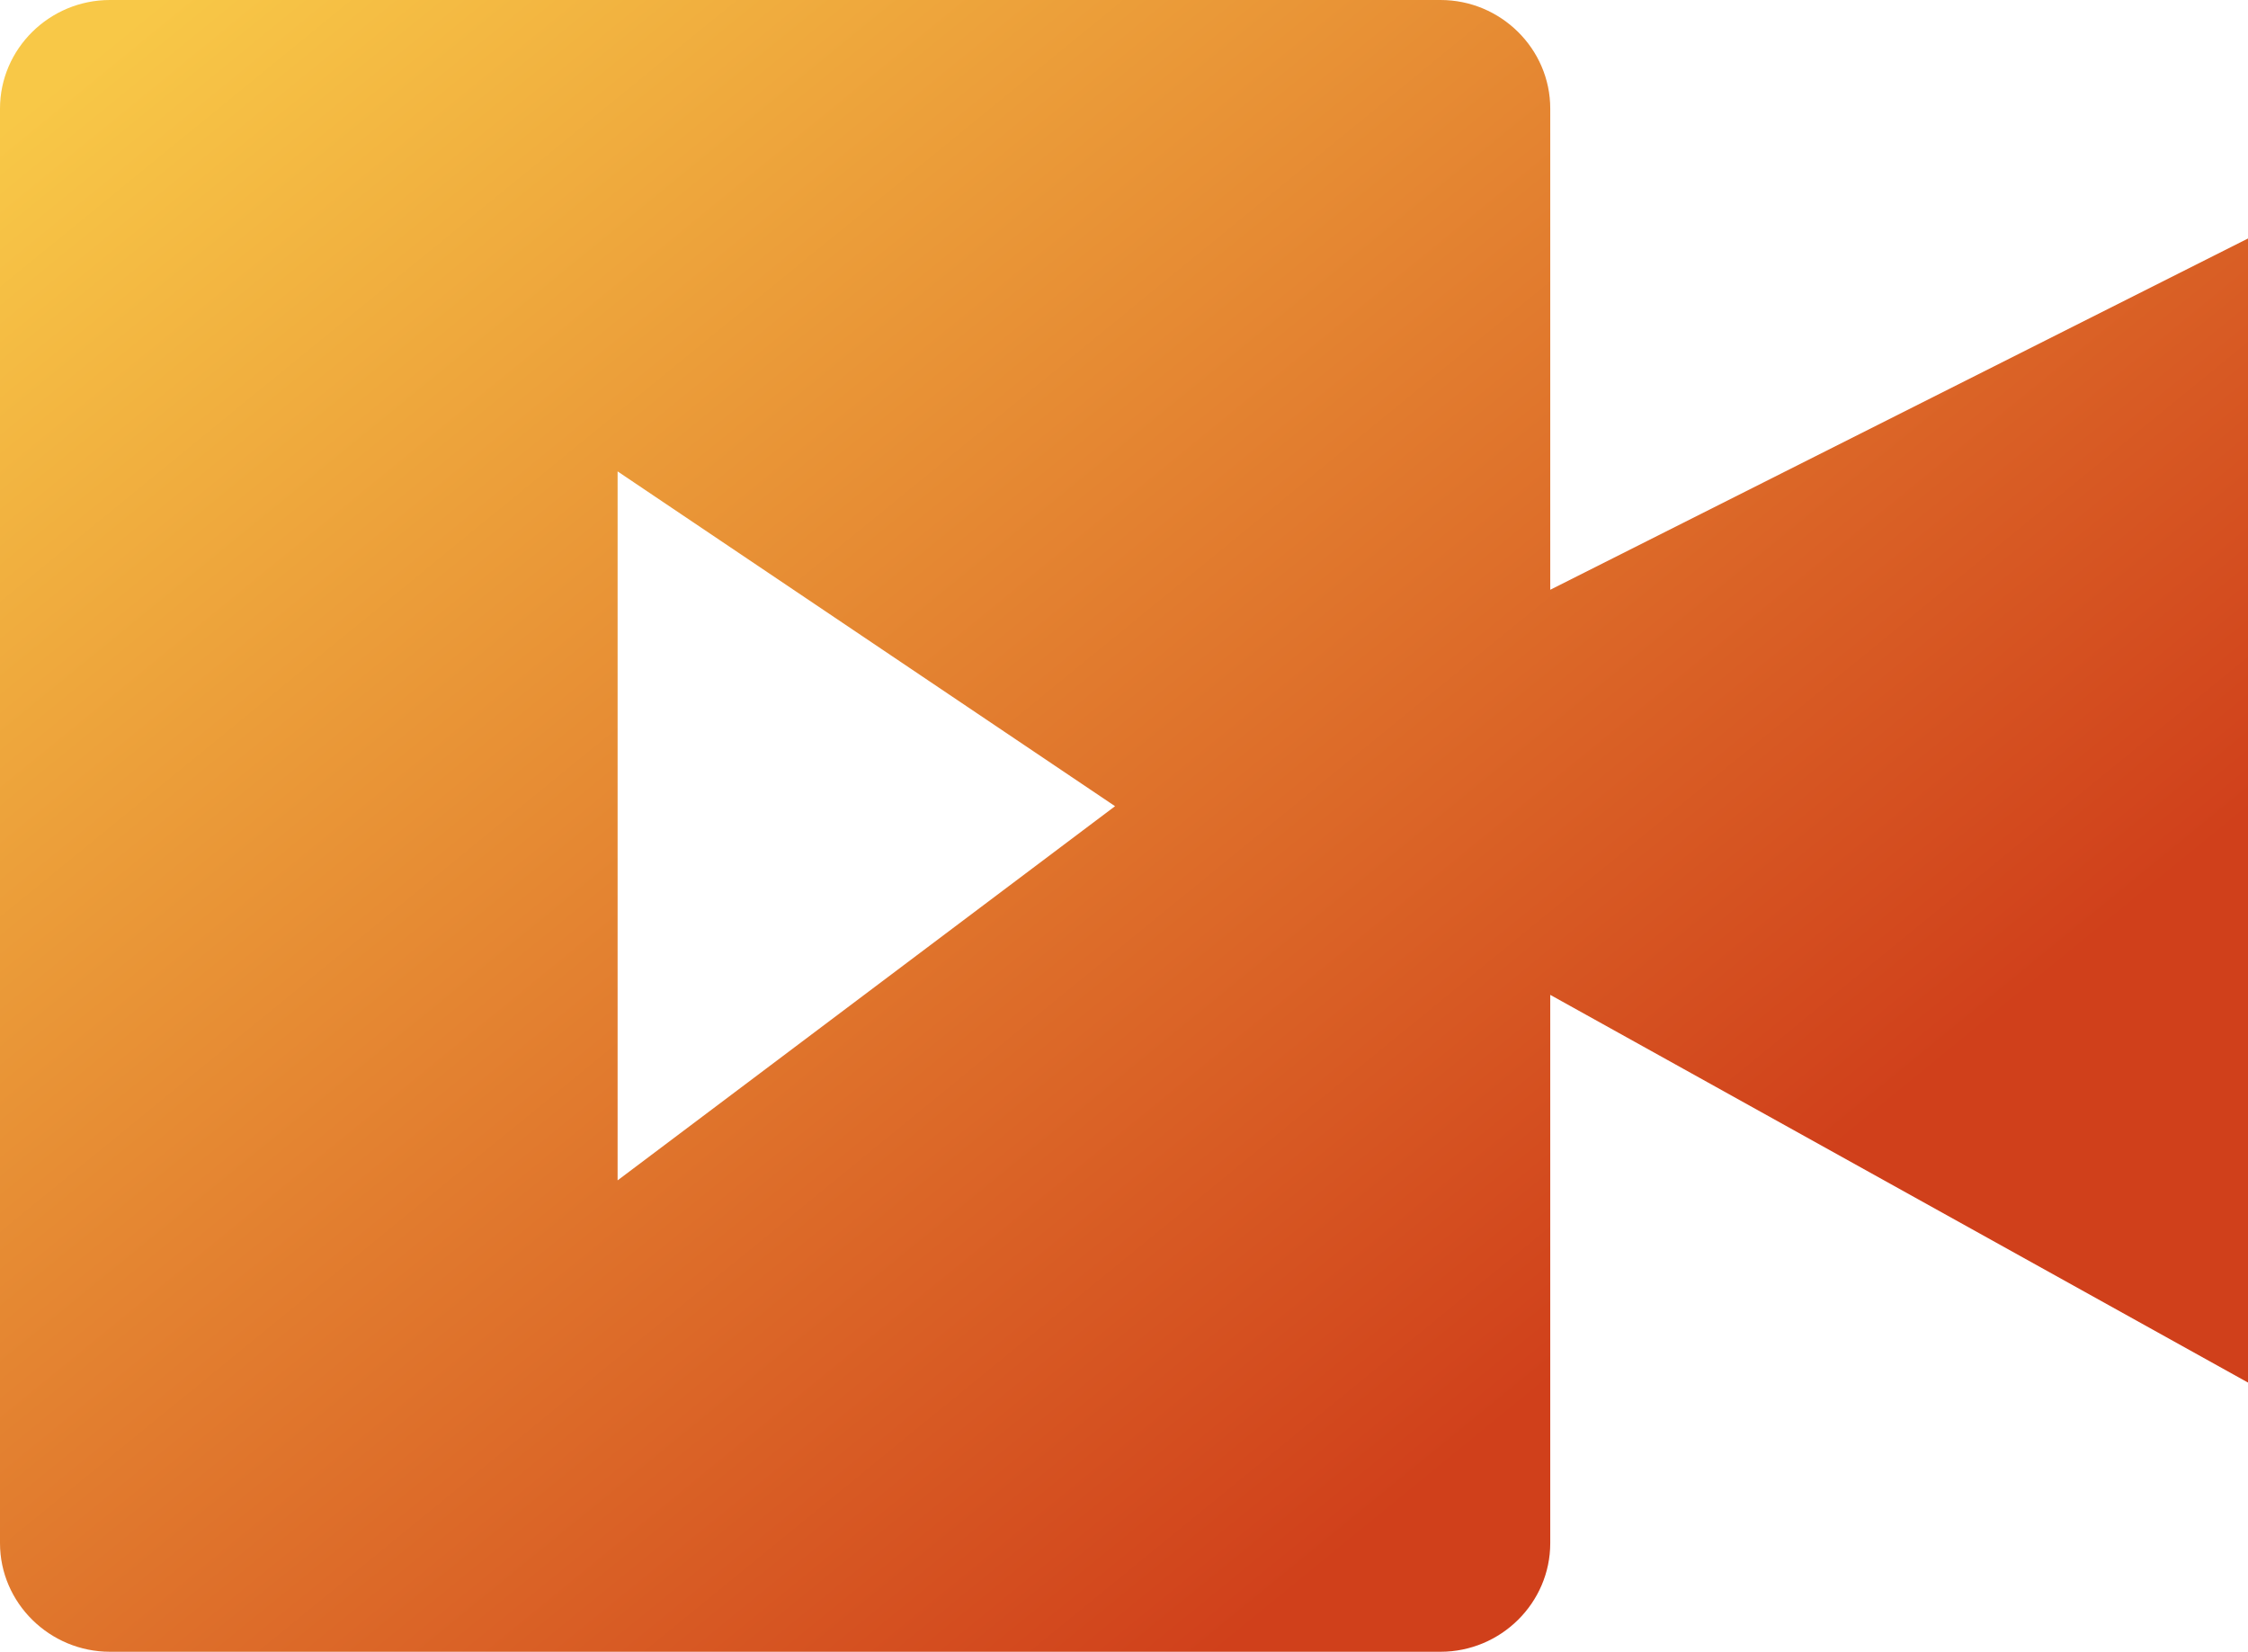 <svg width="49" height="36" viewBox="0 0 49 36" fill="none" xmlns="http://www.w3.org/2000/svg">
<path fill-rule="evenodd" clip-rule="evenodd" d="M2.397 0H31.399C32.715 0 33.791 1.065 33.791 2.367V12.854L49 5.198V30.133L33.791 21.683V33.633C33.791 34.935 32.715 36 31.399 36H2.397C1.081 36 0 34.935 0 33.633V2.367C0 1.065 1.077 0 2.397 0ZM13.462 10.274V25.726L24.305 17.571L13.462 10.274Z" fill="url(#paint0_linear_8210_458)"/>
<defs>
<linearGradient id="paint0_linear_8210_458" x1="1.336" y1="1.714" x2="37.084" y2="45.506" gradientUnits="userSpaceOnUse">
<stop stop-color="#F8C847"/>
<stop offset="0.753" stop-color="#D0401B"/>
</linearGradient>
</defs>
</svg>
